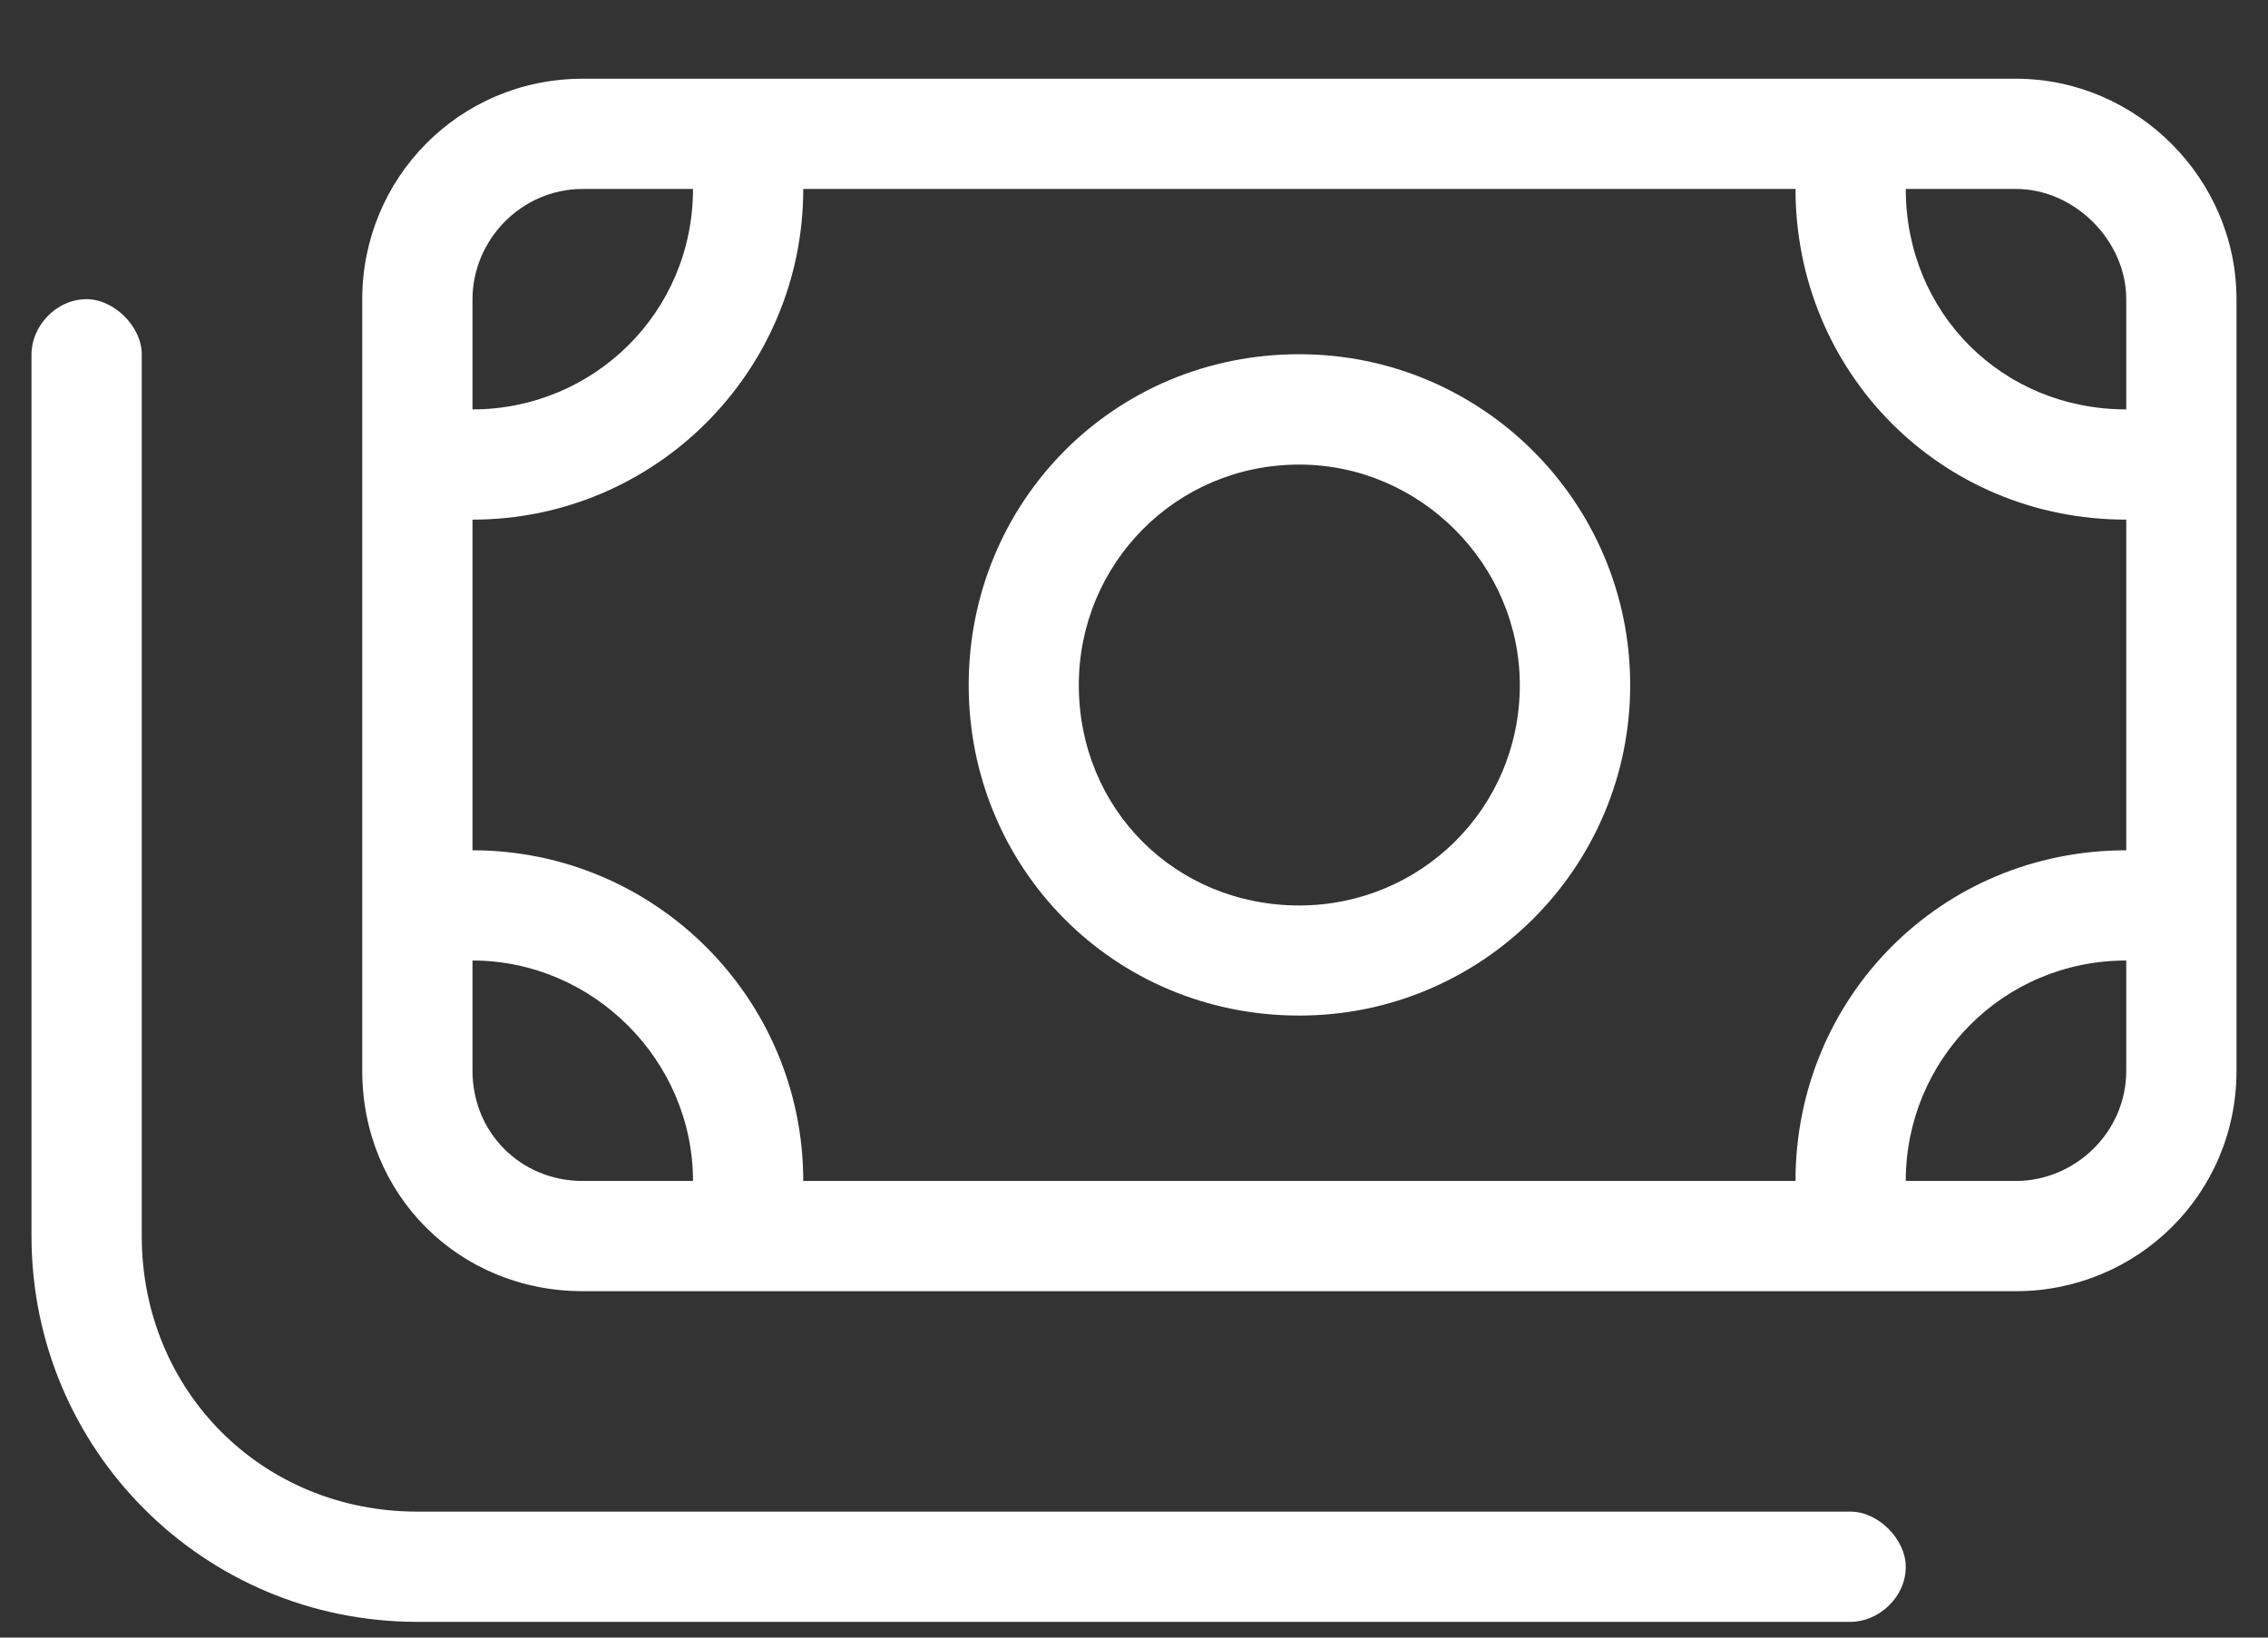 <svg width="18" height="13" viewBox="0 0 18 13" fill="none" xmlns="http://www.w3.org/2000/svg">
<rect x="0" y="0" width="18" height="13" fill="#333333" stroke="none"/>
<path d="M7.688 5.438C7.688 3.988 8.836 2.812 10.312 2.812C11.762 2.812 12.938 3.988 12.938 5.438C12.938 6.887 11.762 8.062 10.312 8.062C8.836 8.062 7.688 6.887 7.688 5.438ZM10.312 3.688C9.328 3.688 8.562 4.48 8.562 5.438C8.562 6.422 9.328 7.188 10.312 7.188C11.27 7.188 12.062 6.422 12.062 5.438C12.062 4.48 11.27 3.688 10.312 3.688ZM16 0.625C16.957 0.625 17.75 1.418 17.75 2.375V8.5C17.75 9.484 16.957 10.25 16 10.25H4.625C3.641 10.25 2.875 9.484 2.875 8.5V2.375C2.875 1.418 3.641 0.625 4.625 0.625H16ZM16 1.5H15.125C15.125 2.484 15.891 3.25 16.875 3.25V2.375C16.875 1.91 16.465 1.5 16 1.5ZM3.75 4.125V6.75C5.199 6.75 6.375 7.926 6.375 9.375H14.25C14.25 7.926 15.398 6.75 16.875 6.75V4.125C15.398 4.125 14.25 2.949 14.25 1.5H6.375C6.375 2.949 5.199 4.125 3.75 4.125ZM3.75 7.625V8.5C3.75 8.992 4.133 9.375 4.625 9.375H5.5C5.5 8.418 4.707 7.625 3.75 7.625ZM16 9.375C16.465 9.375 16.875 8.992 16.875 8.5V7.625C15.891 7.625 15.125 8.418 15.125 9.375H16ZM5.5 1.5H4.625C4.133 1.5 3.75 1.91 3.75 2.375V3.25C4.707 3.25 5.5 2.484 5.5 1.5ZM1.125 9.812C1.125 11.043 2.082 12 3.312 12H14.688C14.906 12 15.125 12.219 15.125 12.438C15.125 12.684 14.906 12.875 14.688 12.875H3.312C1.617 12.875 0.25 11.508 0.25 9.812V2.812C0.25 2.594 0.441 2.375 0.688 2.375C0.906 2.375 1.125 2.594 1.125 2.812V9.812Z" fill="white"/>
</svg>
